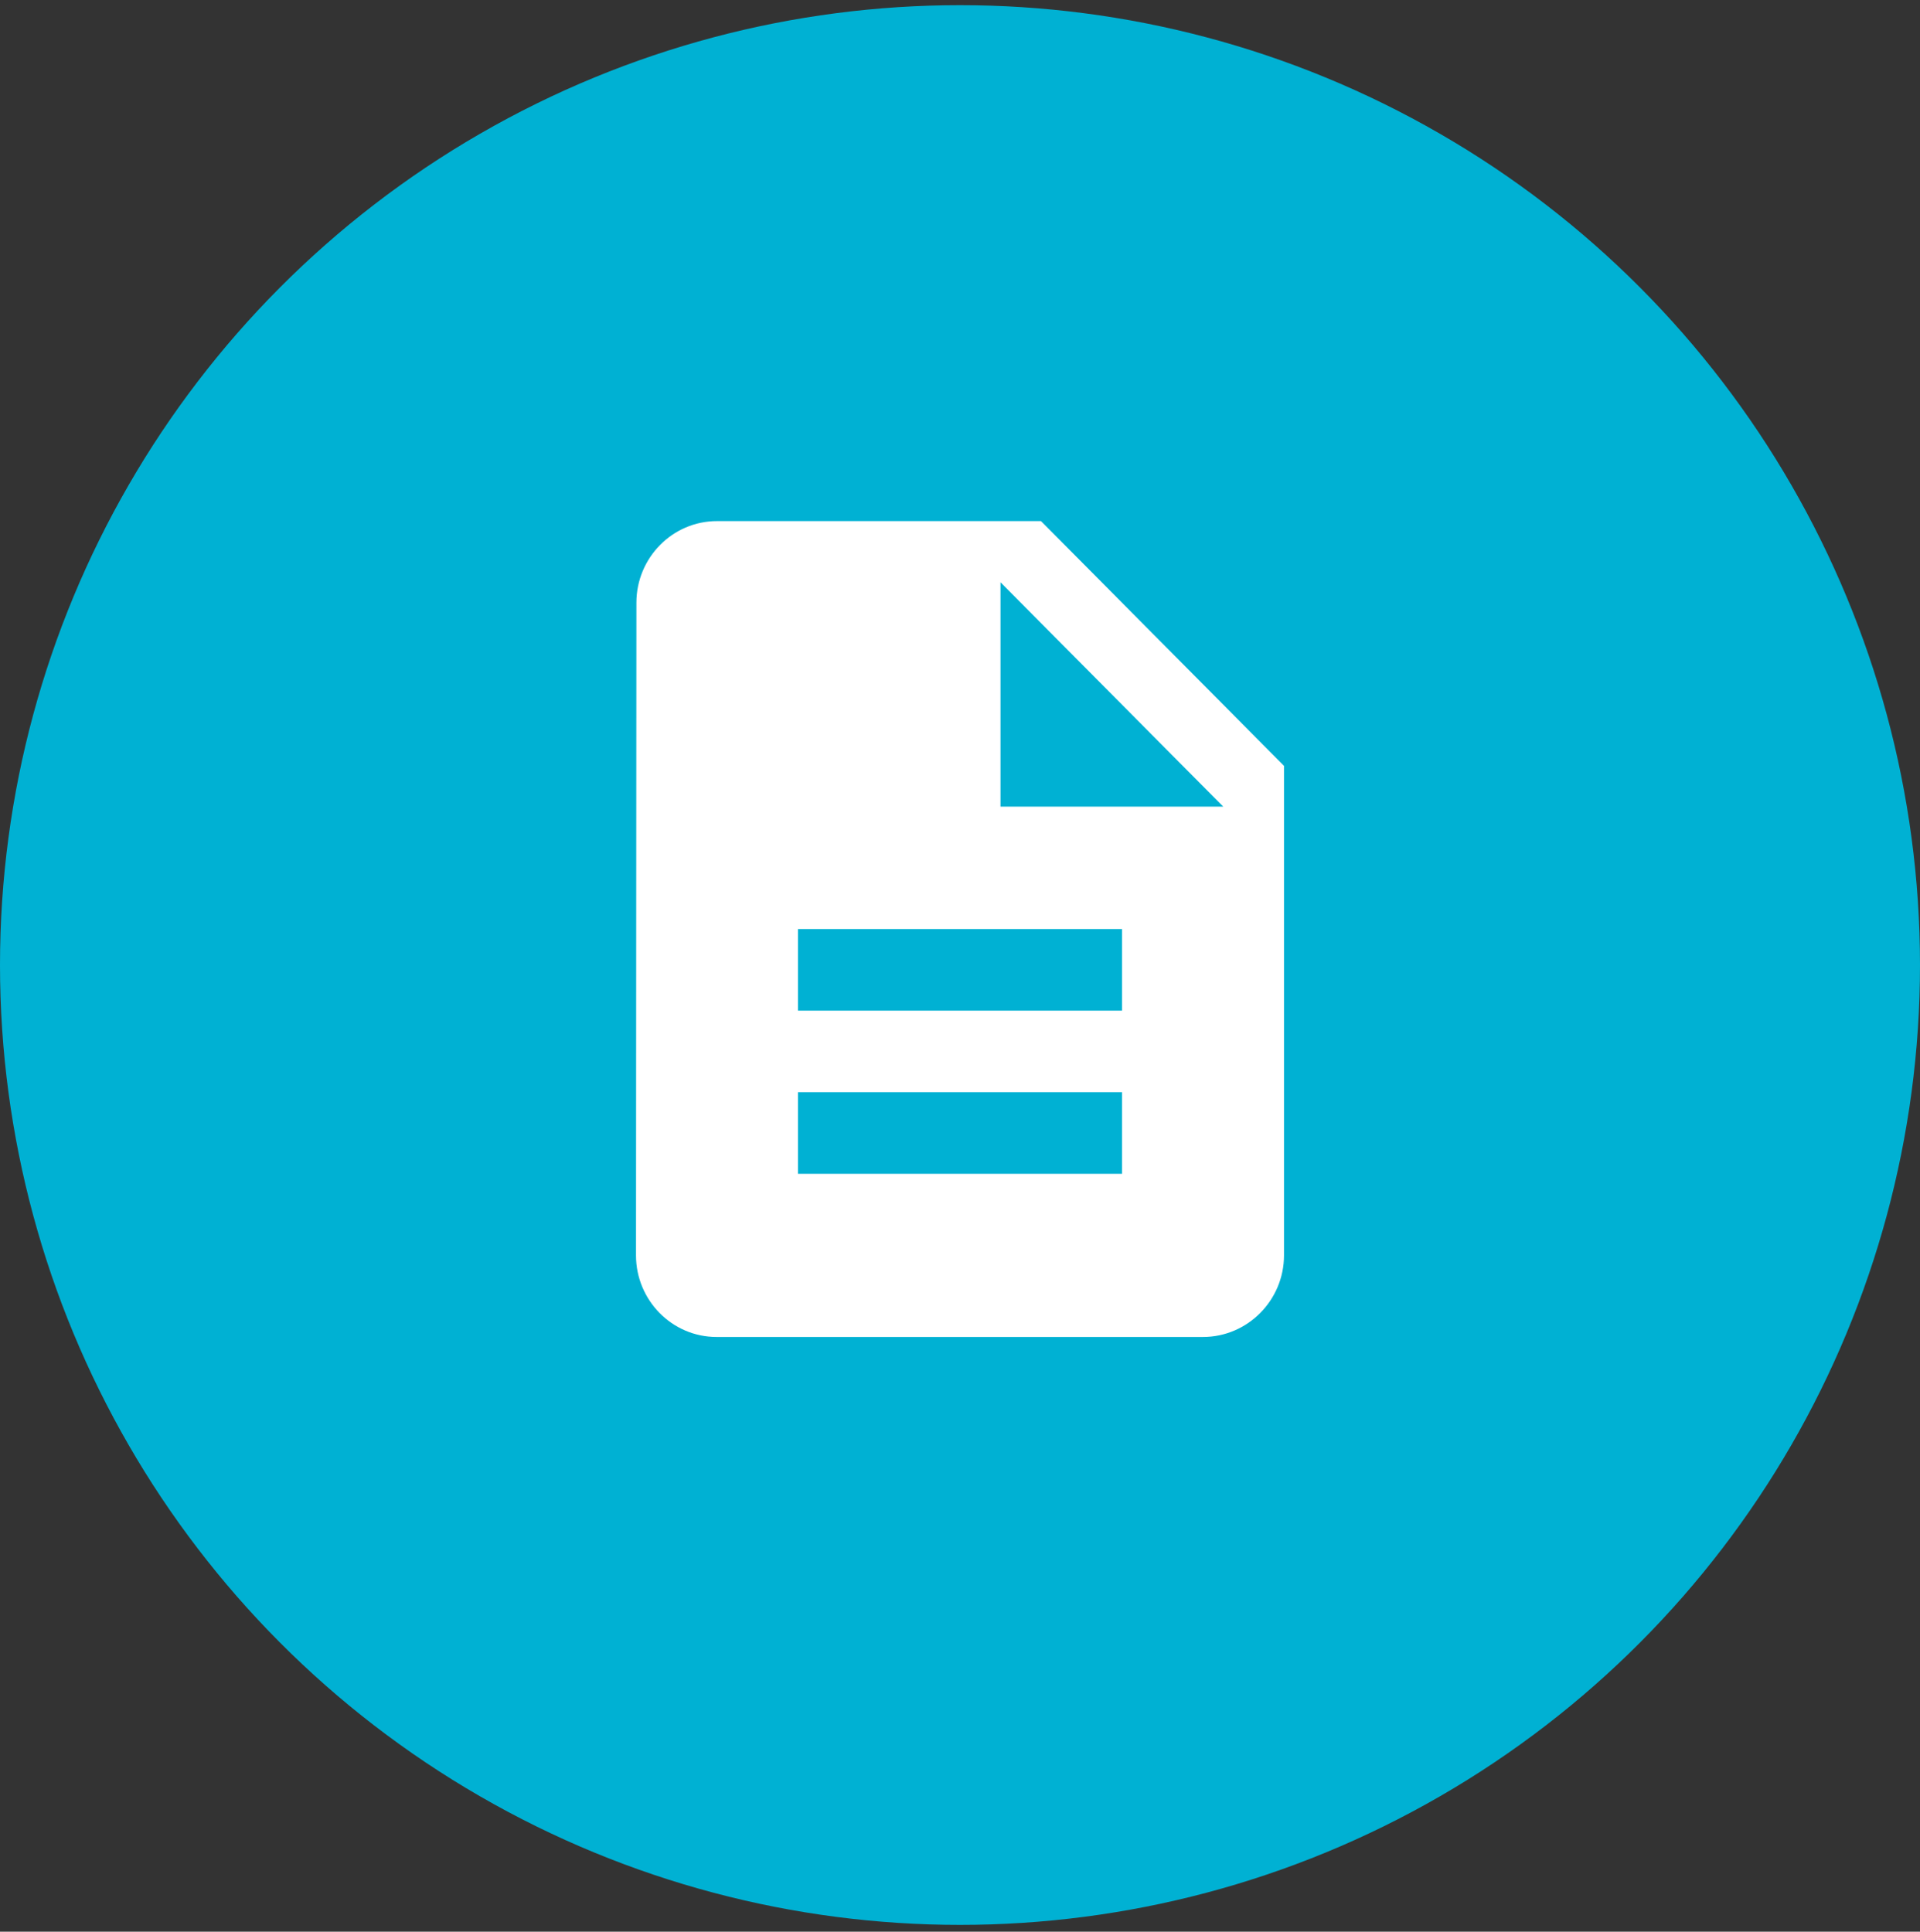 <svg xmlns="http://www.w3.org/2000/svg" width="160" height="161" viewBox="0 0 160 161" fill="none"><rect x="0" y="0" width="160" height="161" fill="#333333" stroke="none"/><circle cx="80" cy="80.431" r="80" fill="#00B1D3"></circle><path d="M86.75 43.431H59.75C56.038 43.431 53.034 46.491 53.034 50.231L53 104.631C53 108.371 56.004 111.431 59.716 111.431H100.25C103.963 111.431 107 108.371 107 104.631V63.831L86.75 43.431ZM93.5 97.831H66.5V91.031H93.5V97.831ZM93.5 84.231H66.5V77.431H93.5V84.231ZM83.375 67.231V48.531L101.938 67.231H83.375Z" fill="white"></path></svg>